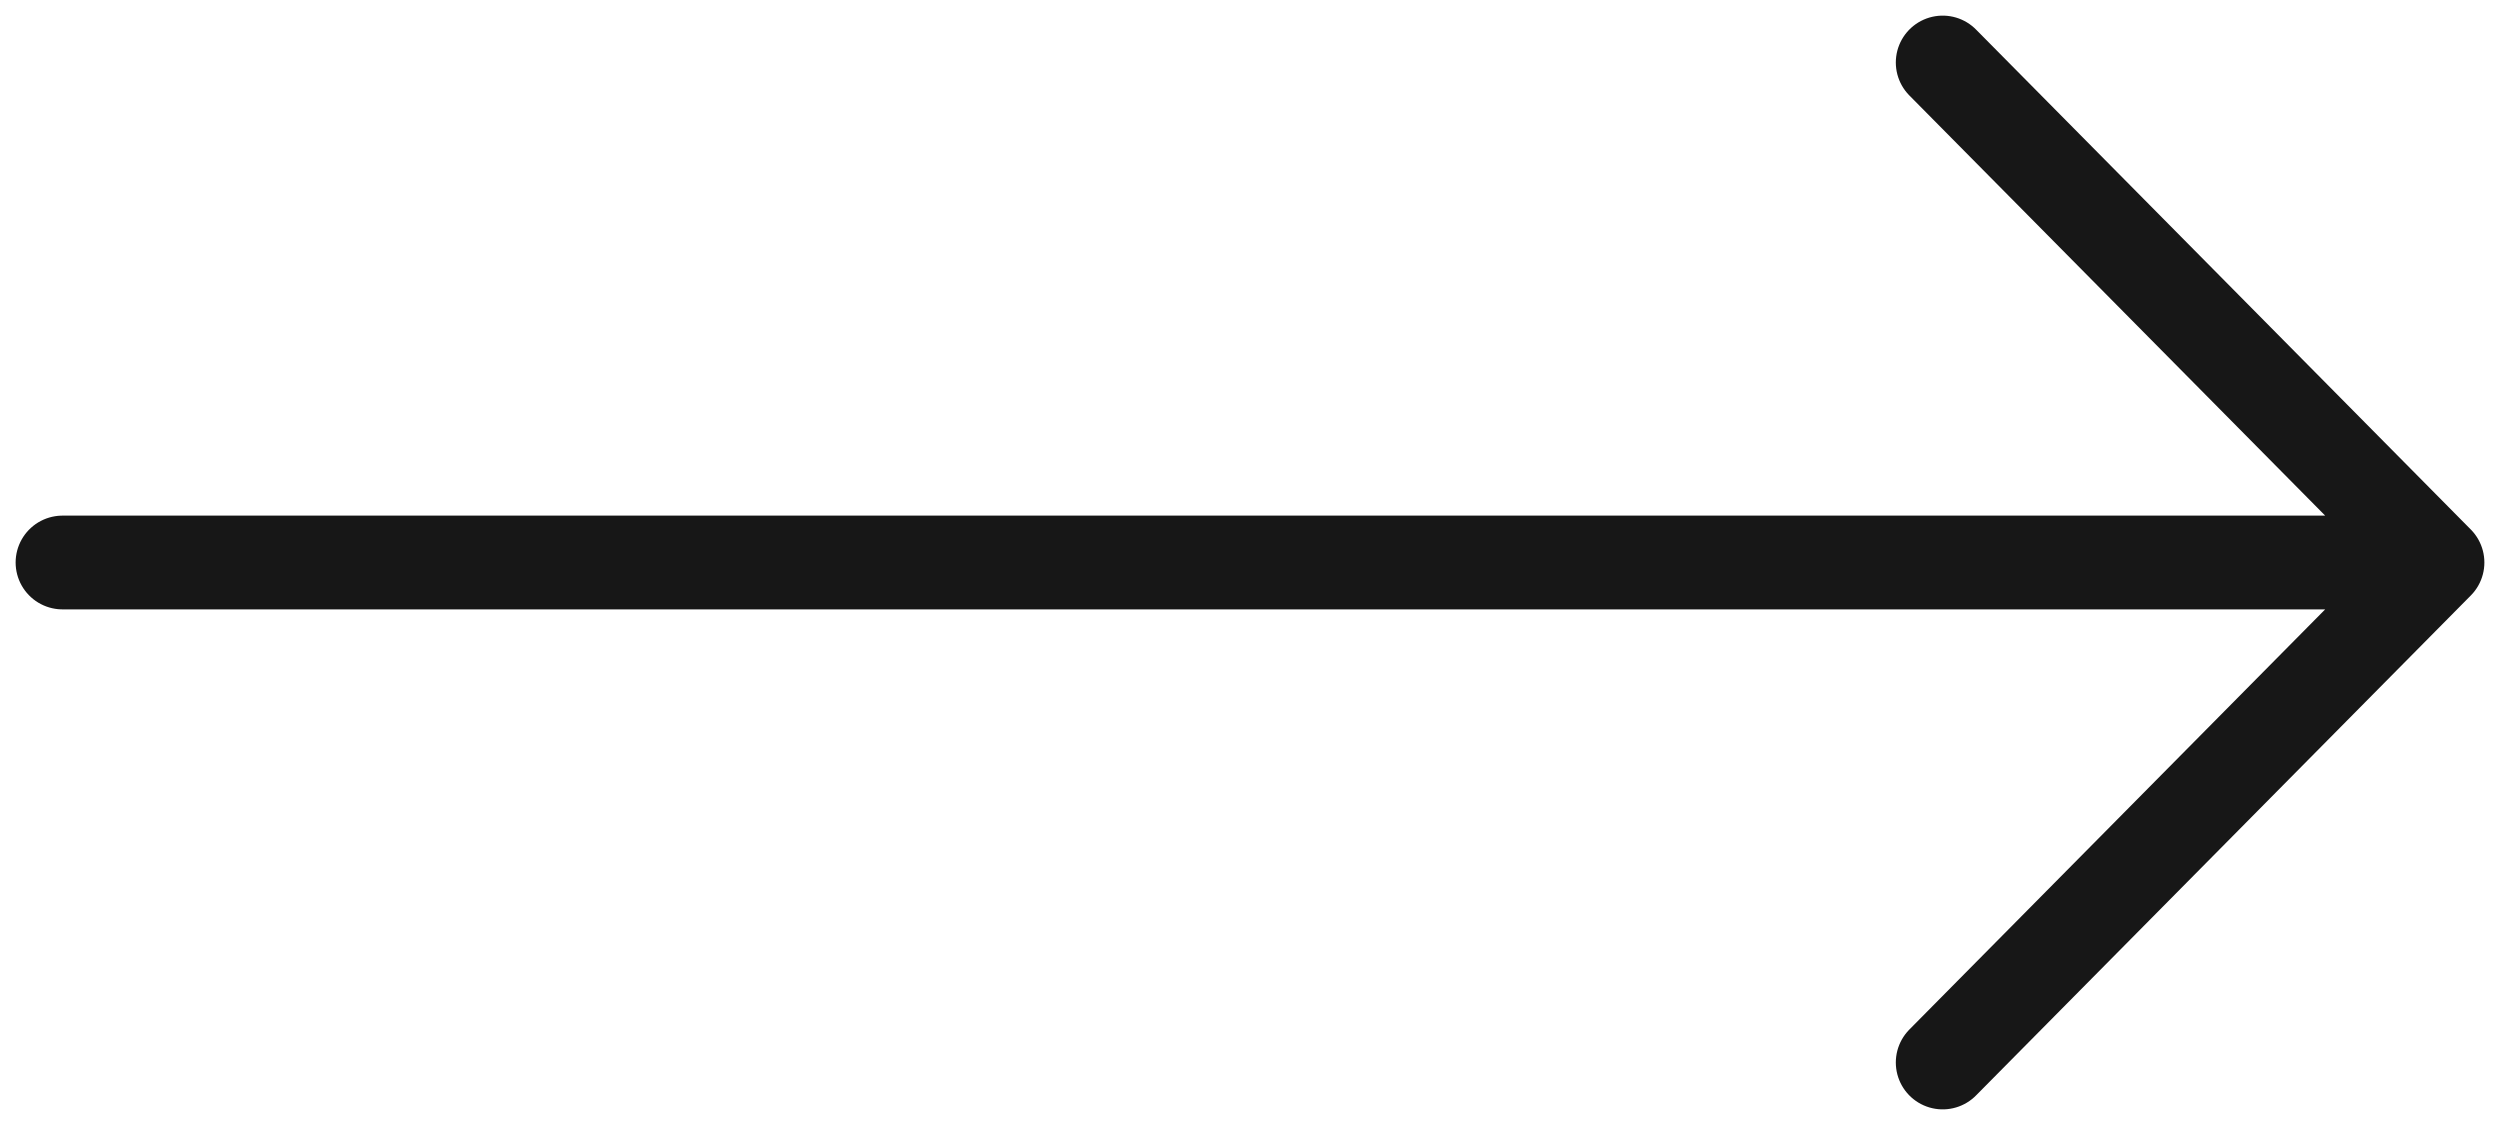 <svg width="40" height="18" viewBox="0 0 40 18" fill="none" xmlns="http://www.w3.org/2000/svg">
<path d="M31.083 1L39 9M39 9L31.083 17M39 9H1" stroke="#171717" stroke-width="1.5" stroke-linecap="round" stroke-linejoin="round"/>
</svg>
